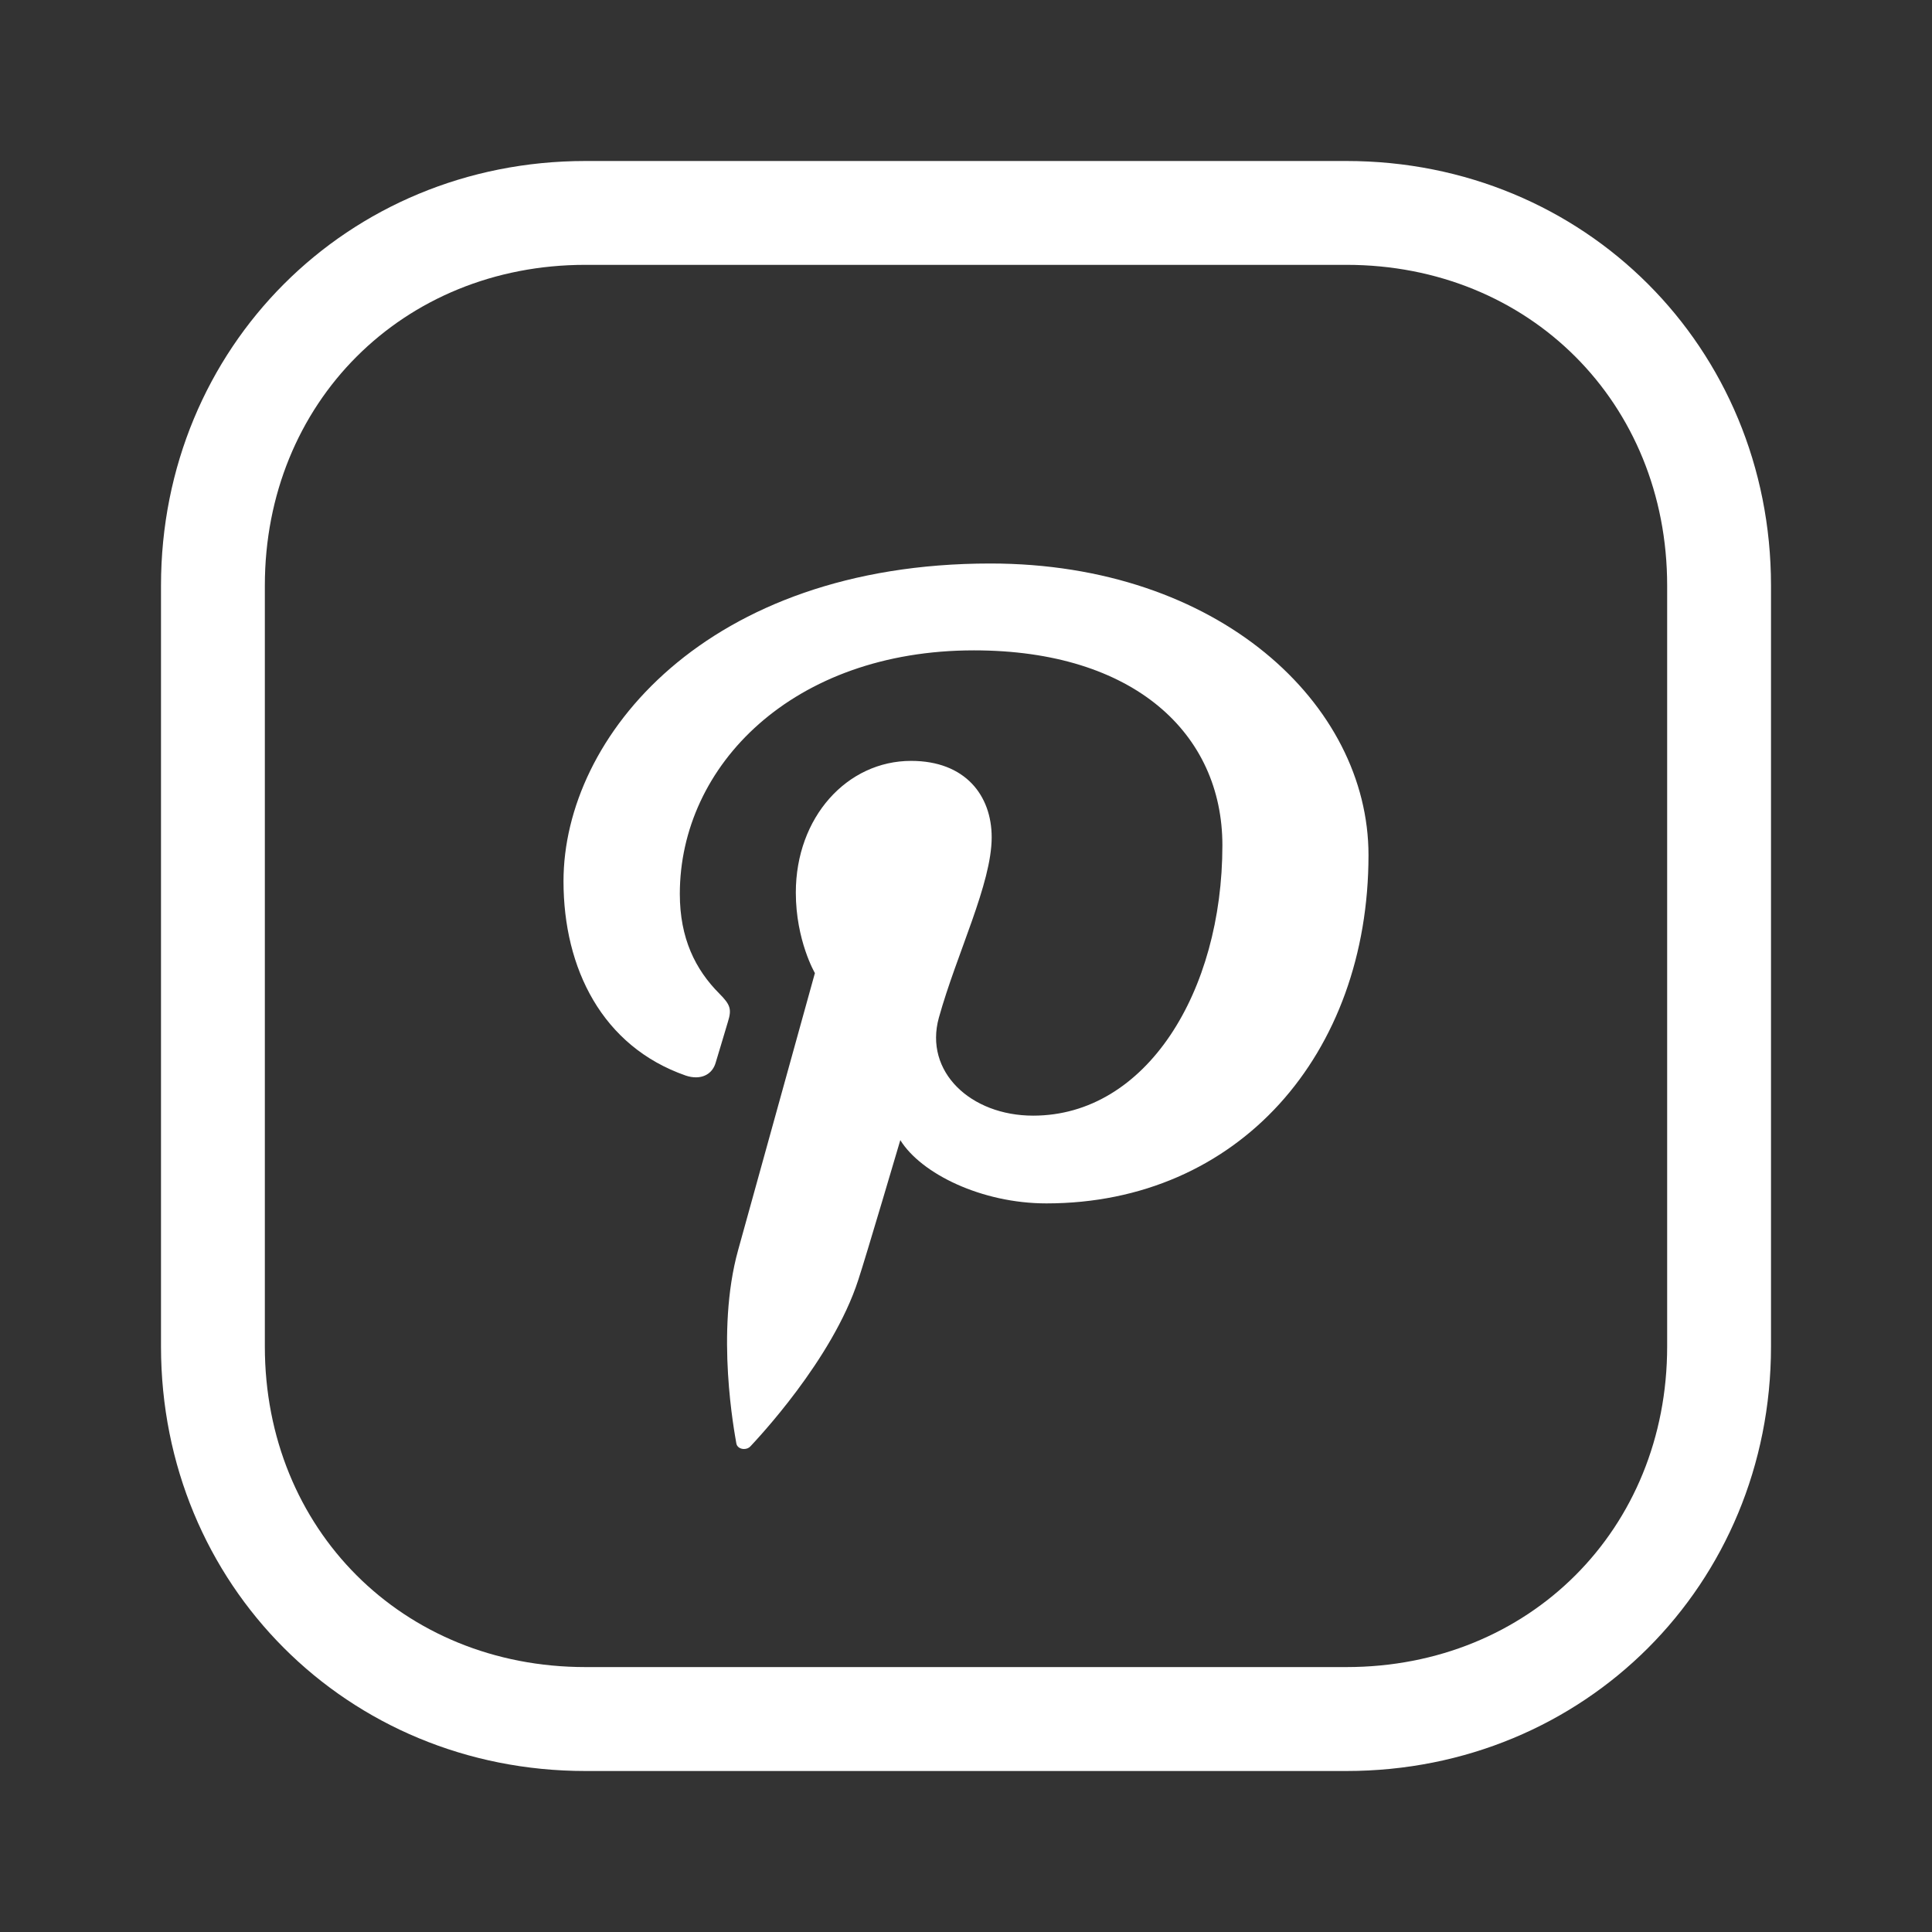 <svg width="24" height="24" viewBox="0 0 24 24" fill="none" xmlns="http://www.w3.org/2000/svg">
                                    <rect x="0" y="0" width="24" height="24" fill="#333333" stroke="none"/>
                                    <path d="M16.726 2H7.272C4.316 2 2 4.317 2 7.274V16.727C2 19.684 4.316 22 7.272 22H16.726C19.683 22 22 19.684 22 16.727V7.274C22 4.317 19.683 2 16.726 2ZM20.71 16.727C20.71 18.997 18.997 20.709 16.726 20.709H7.272C5.002 20.709 3.29 18.997 3.29 16.727V7.274C3.29 5.003 5.002 3.29 7.272 3.29H16.726C18.997 3.29 20.71 5.003 20.71 7.274V16.727Z" fill="white"></path>
                                    <path d="M12.302 7C8.777 7 7 9.152 7 10.947C7 12.033 7.483 13 8.518 13.361C8.562 13.376 8.605 13.383 8.645 13.383C8.761 13.383 8.855 13.321 8.89 13.202C8.925 13.091 9.006 12.812 9.042 12.695C9.092 12.536 9.073 12.481 8.936 12.343C8.637 12.043 8.445 11.655 8.445 11.105C8.445 9.508 9.85 8.079 12.099 8.079C14.091 8.079 15.185 9.116 15.185 10.5C15.185 12.321 14.239 13.859 12.834 13.859C12.057 13.859 11.477 13.312 11.663 12.642C11.886 11.841 12.319 10.978 12.319 10.401C12.319 9.883 11.992 9.452 11.318 9.452C10.523 9.452 9.886 10.151 9.886 11.088C9.886 11.683 10.123 12.088 10.123 12.088C10.123 12.088 9.312 15.017 9.169 15.53C8.885 16.552 9.126 17.804 9.147 17.93C9.154 17.975 9.197 18 9.242 18C9.272 18 9.303 17.989 9.323 17.966C9.397 17.886 10.341 16.892 10.662 15.899C10.755 15.618 11.184 14.163 11.184 14.163C11.443 14.581 12.196 14.949 12.998 14.949C15.382 14.949 17 13.099 17 10.621C16.999 8.746 15.136 7 12.302 7Z" fill="white"></path>
                                </svg>